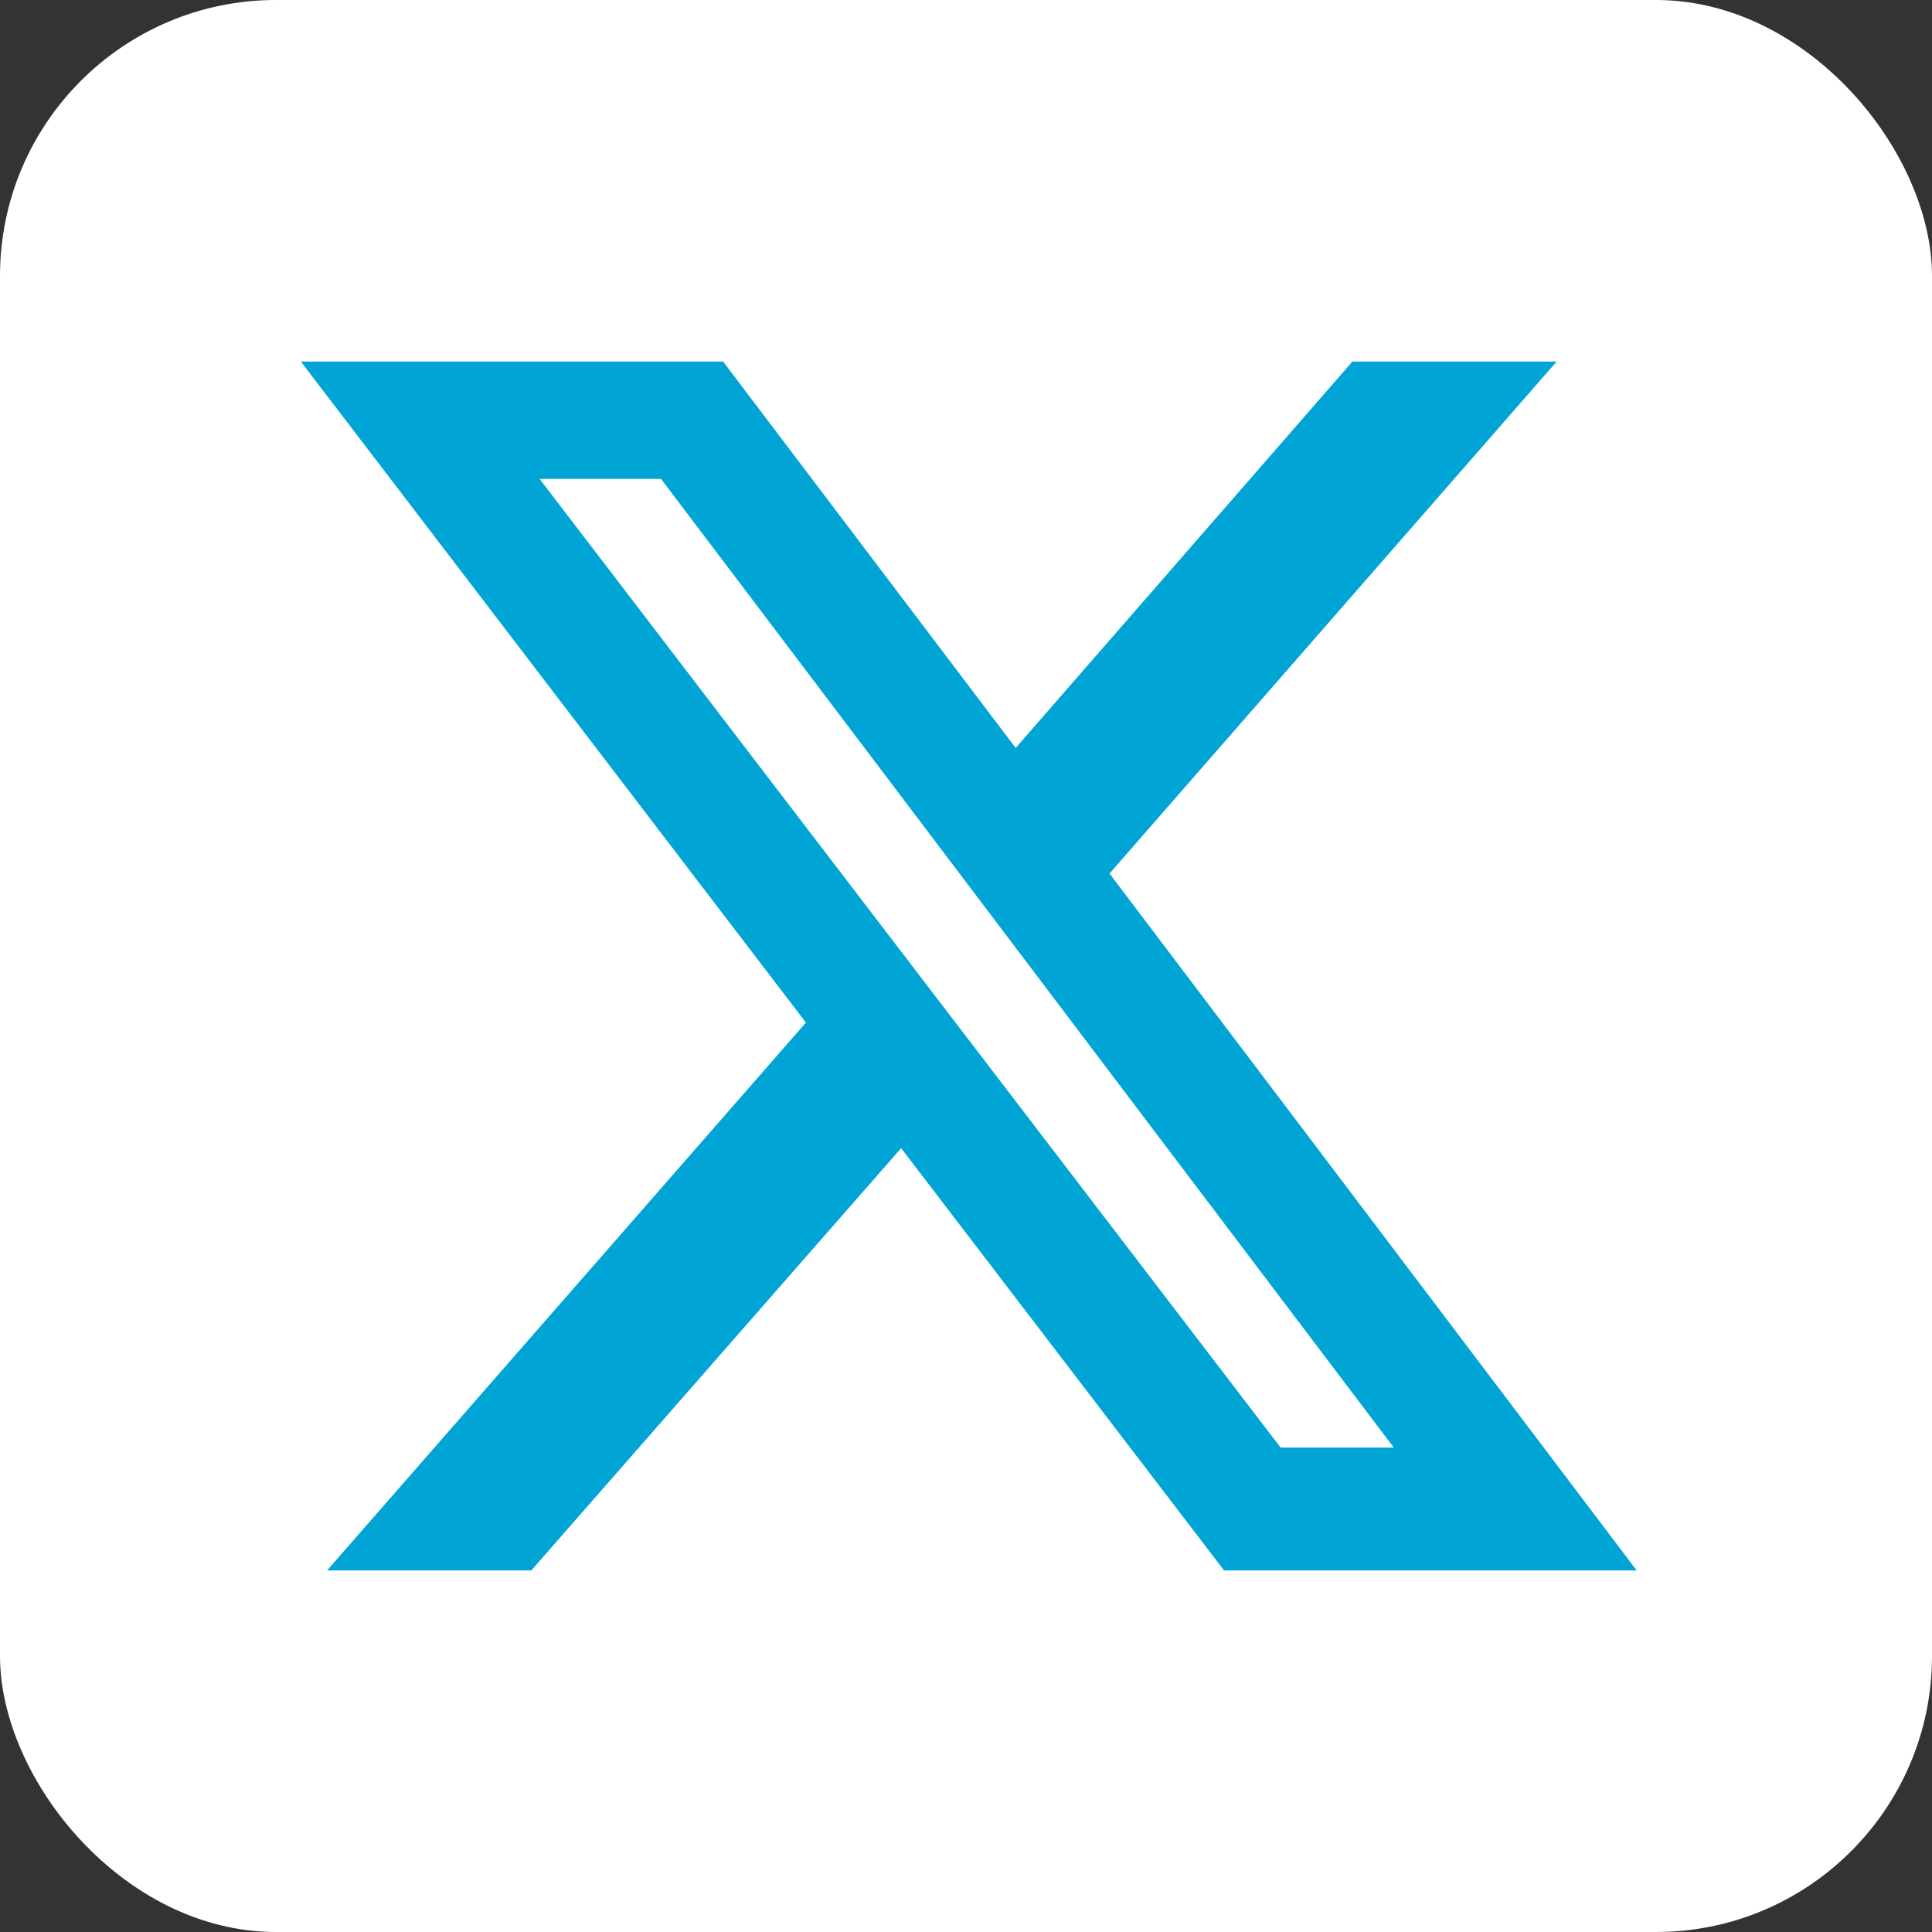 <?xml version="1.0" encoding="UTF-8"?>
<svg id="_レイヤー_2" data-name="レイヤー 2" xmlns="http://www.w3.org/2000/svg" viewBox="0 0 14 14">
  <rect x="0" y="0" width="14" height="14" fill="#333333" stroke="none"/>
  <defs>
    <style>
      .cls-1 {
        fill: #fff;
      }

      .cls-1, .cls-2 {
        stroke-width: 0px;
      }

      .cls-2 {
        fill: #00a5d5;
      }
    </style>
  </defs>
  <g id="_レイヤー_1-2" data-name="レイヤー 1">
    <g>
      <rect class="cls-1" width="14" height="14" rx="2" ry="2"/>
      <polygon class="cls-2" points="11.28 2.62 8.04 6.33 11.86 11.38 8.87 11.38 6.53 8.32 3.85 11.38 2.37 11.38 5.84 7.41 2.18 2.62 5.24 2.62 7.36 5.42 9.8 2.62 11.28 2.62"/>
      <polygon class="cls-1" points="10.1 10.49 4.79 3.47 3.91 3.47 9.28 10.49 10.1 10.49 10.1 10.49"/>
    </g>
  </g>
</svg>